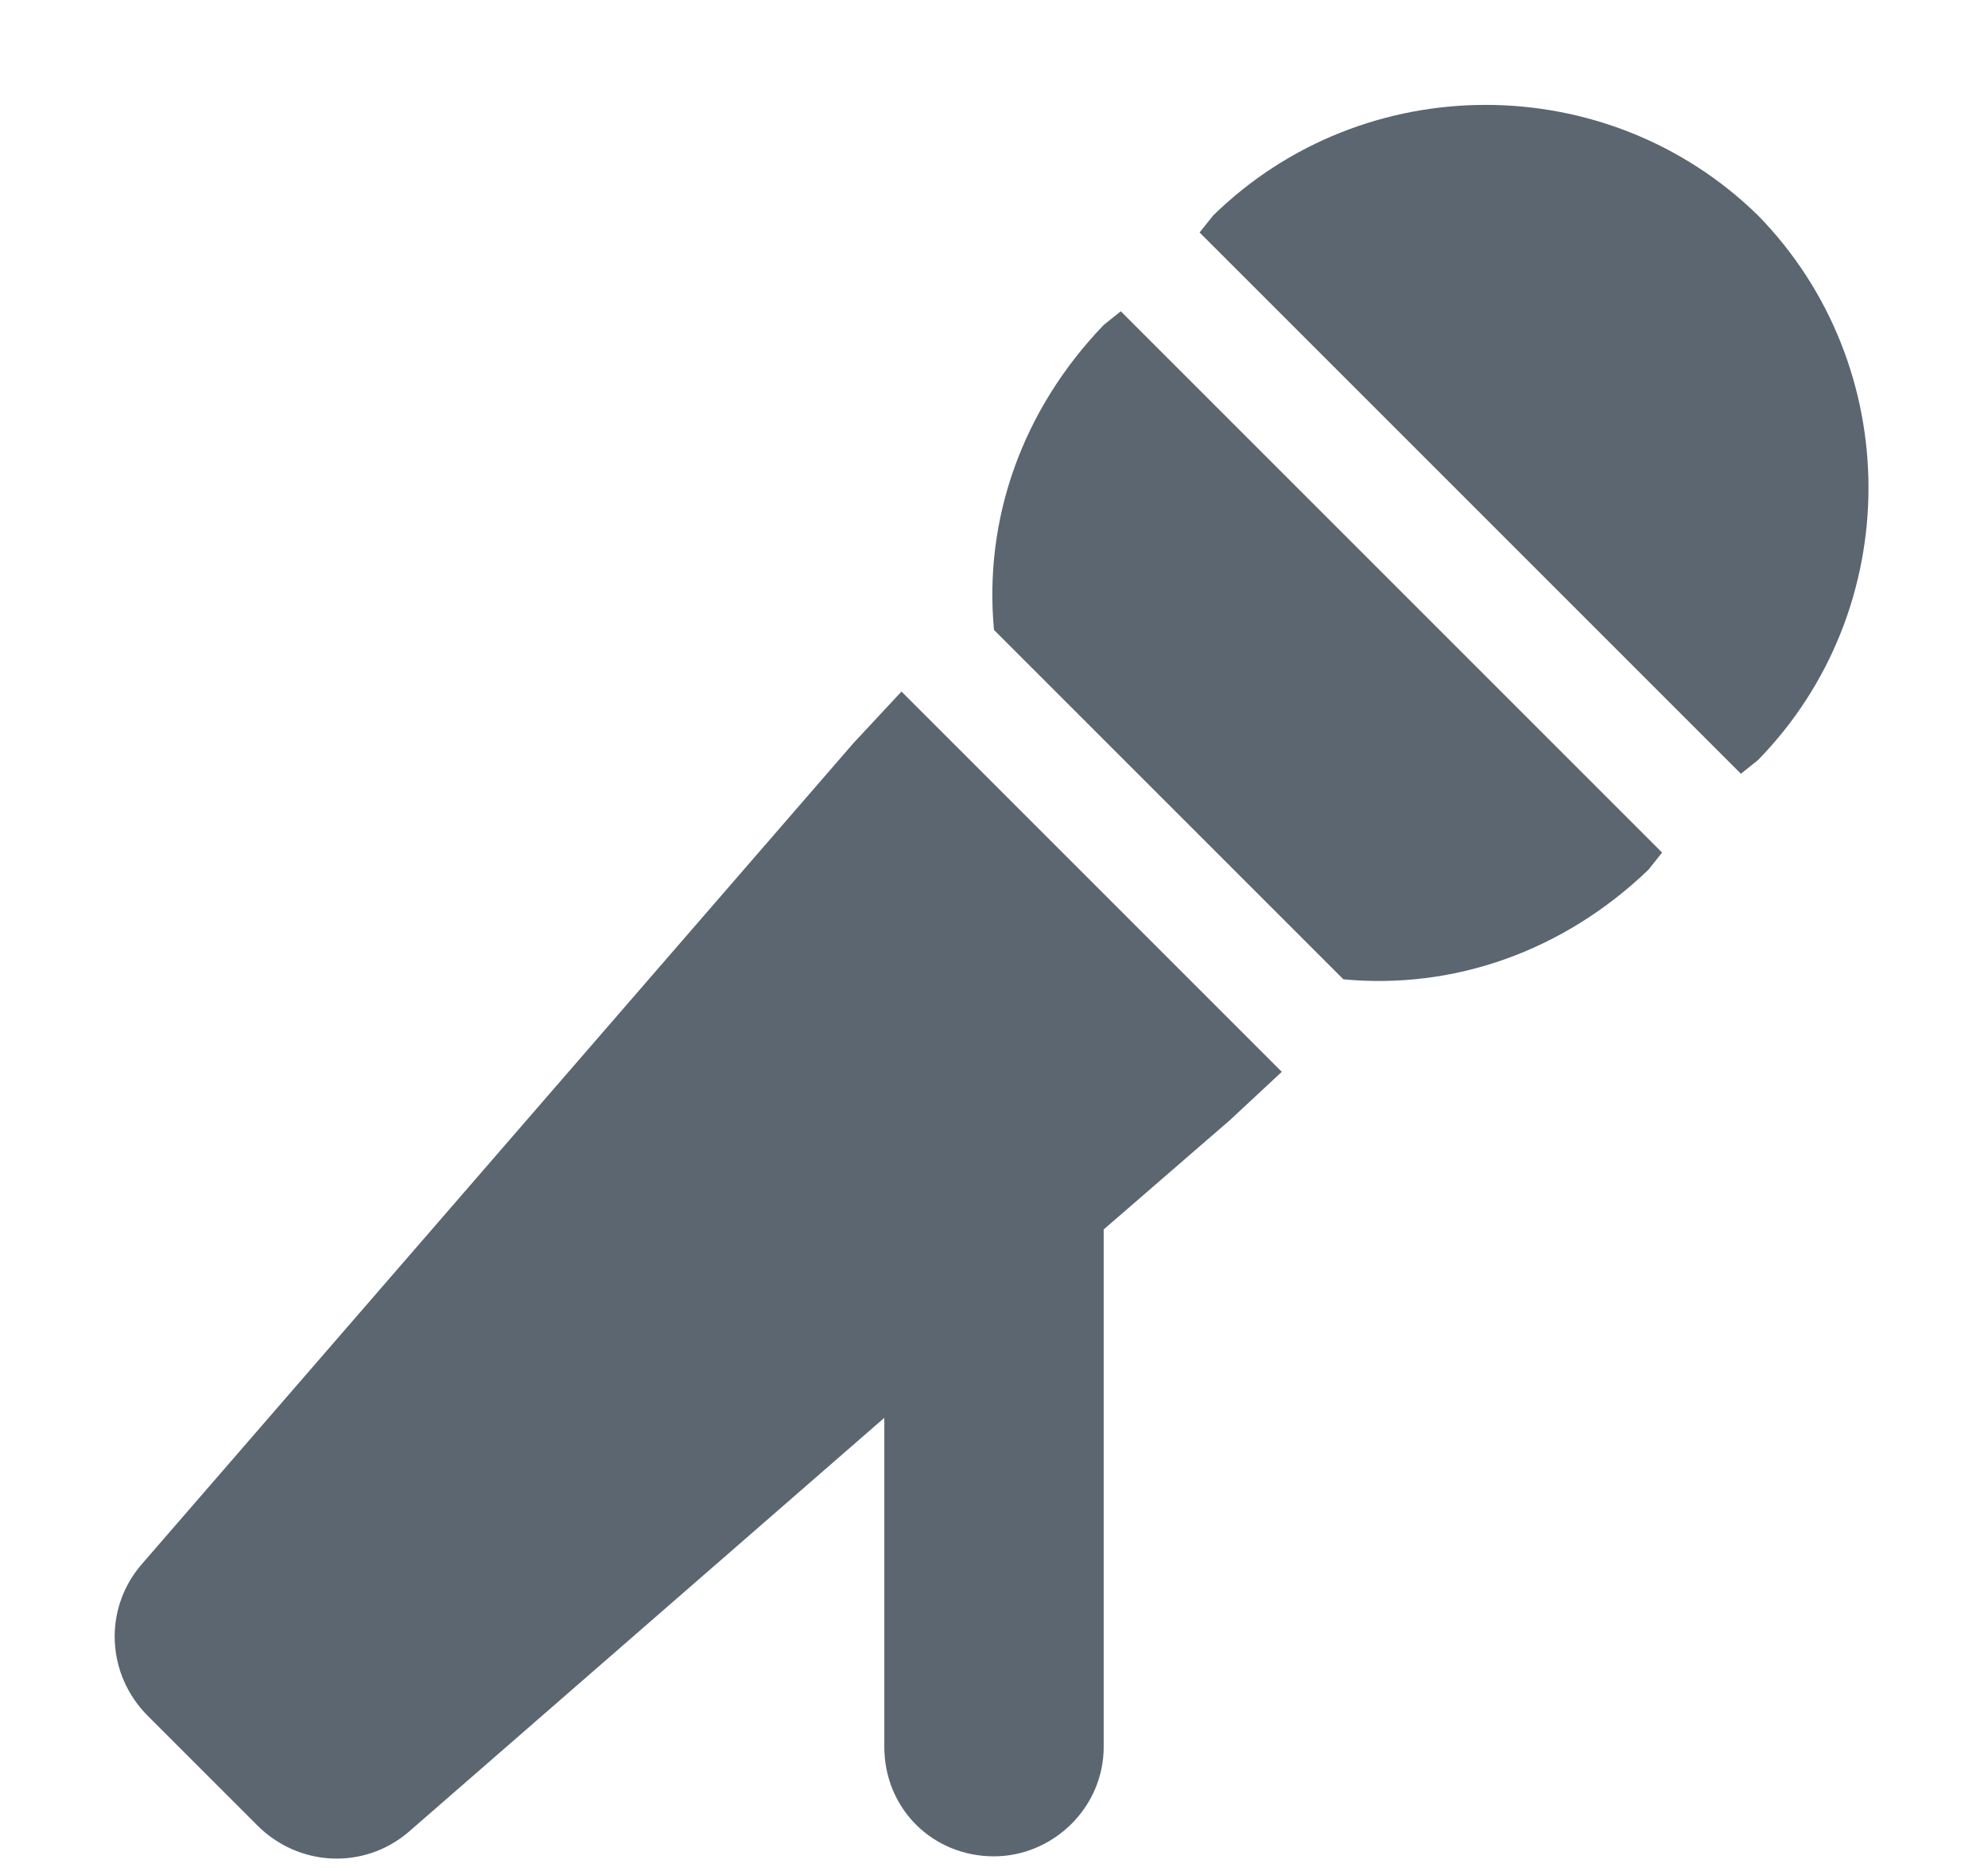 <svg width="17" height="16" viewBox="0 0 17 16" fill="none" xmlns="http://www.w3.org/2000/svg">
<path d="M15.033 1.842C16.293 3.131 16.293 5.211 15.033 6.5L14.887 6.617L10.258 1.988L10.375 1.842C11.664 0.582 13.744 0.582 15.033 1.842ZM9.584 2.662L14.213 7.291L14.096 7.438C13.363 8.141 12.426 8.463 11.488 8.375L8.5 5.387C8.412 4.449 8.734 3.512 9.438 2.779L9.584 2.662ZM7.709 5.914L10.961 9.166L10.521 9.576L9.438 10.514V14.938C9.438 15.465 8.998 15.875 8.5 15.875C7.973 15.875 7.562 15.465 7.562 14.938V12.125L3.49 15.67C3.109 15.992 2.553 15.963 2.201 15.611L1.264 14.674C0.912 14.322 0.883 13.766 1.205 13.385L7.299 6.354L7.709 5.914Z" fill="#5B6670"/>
</svg>

